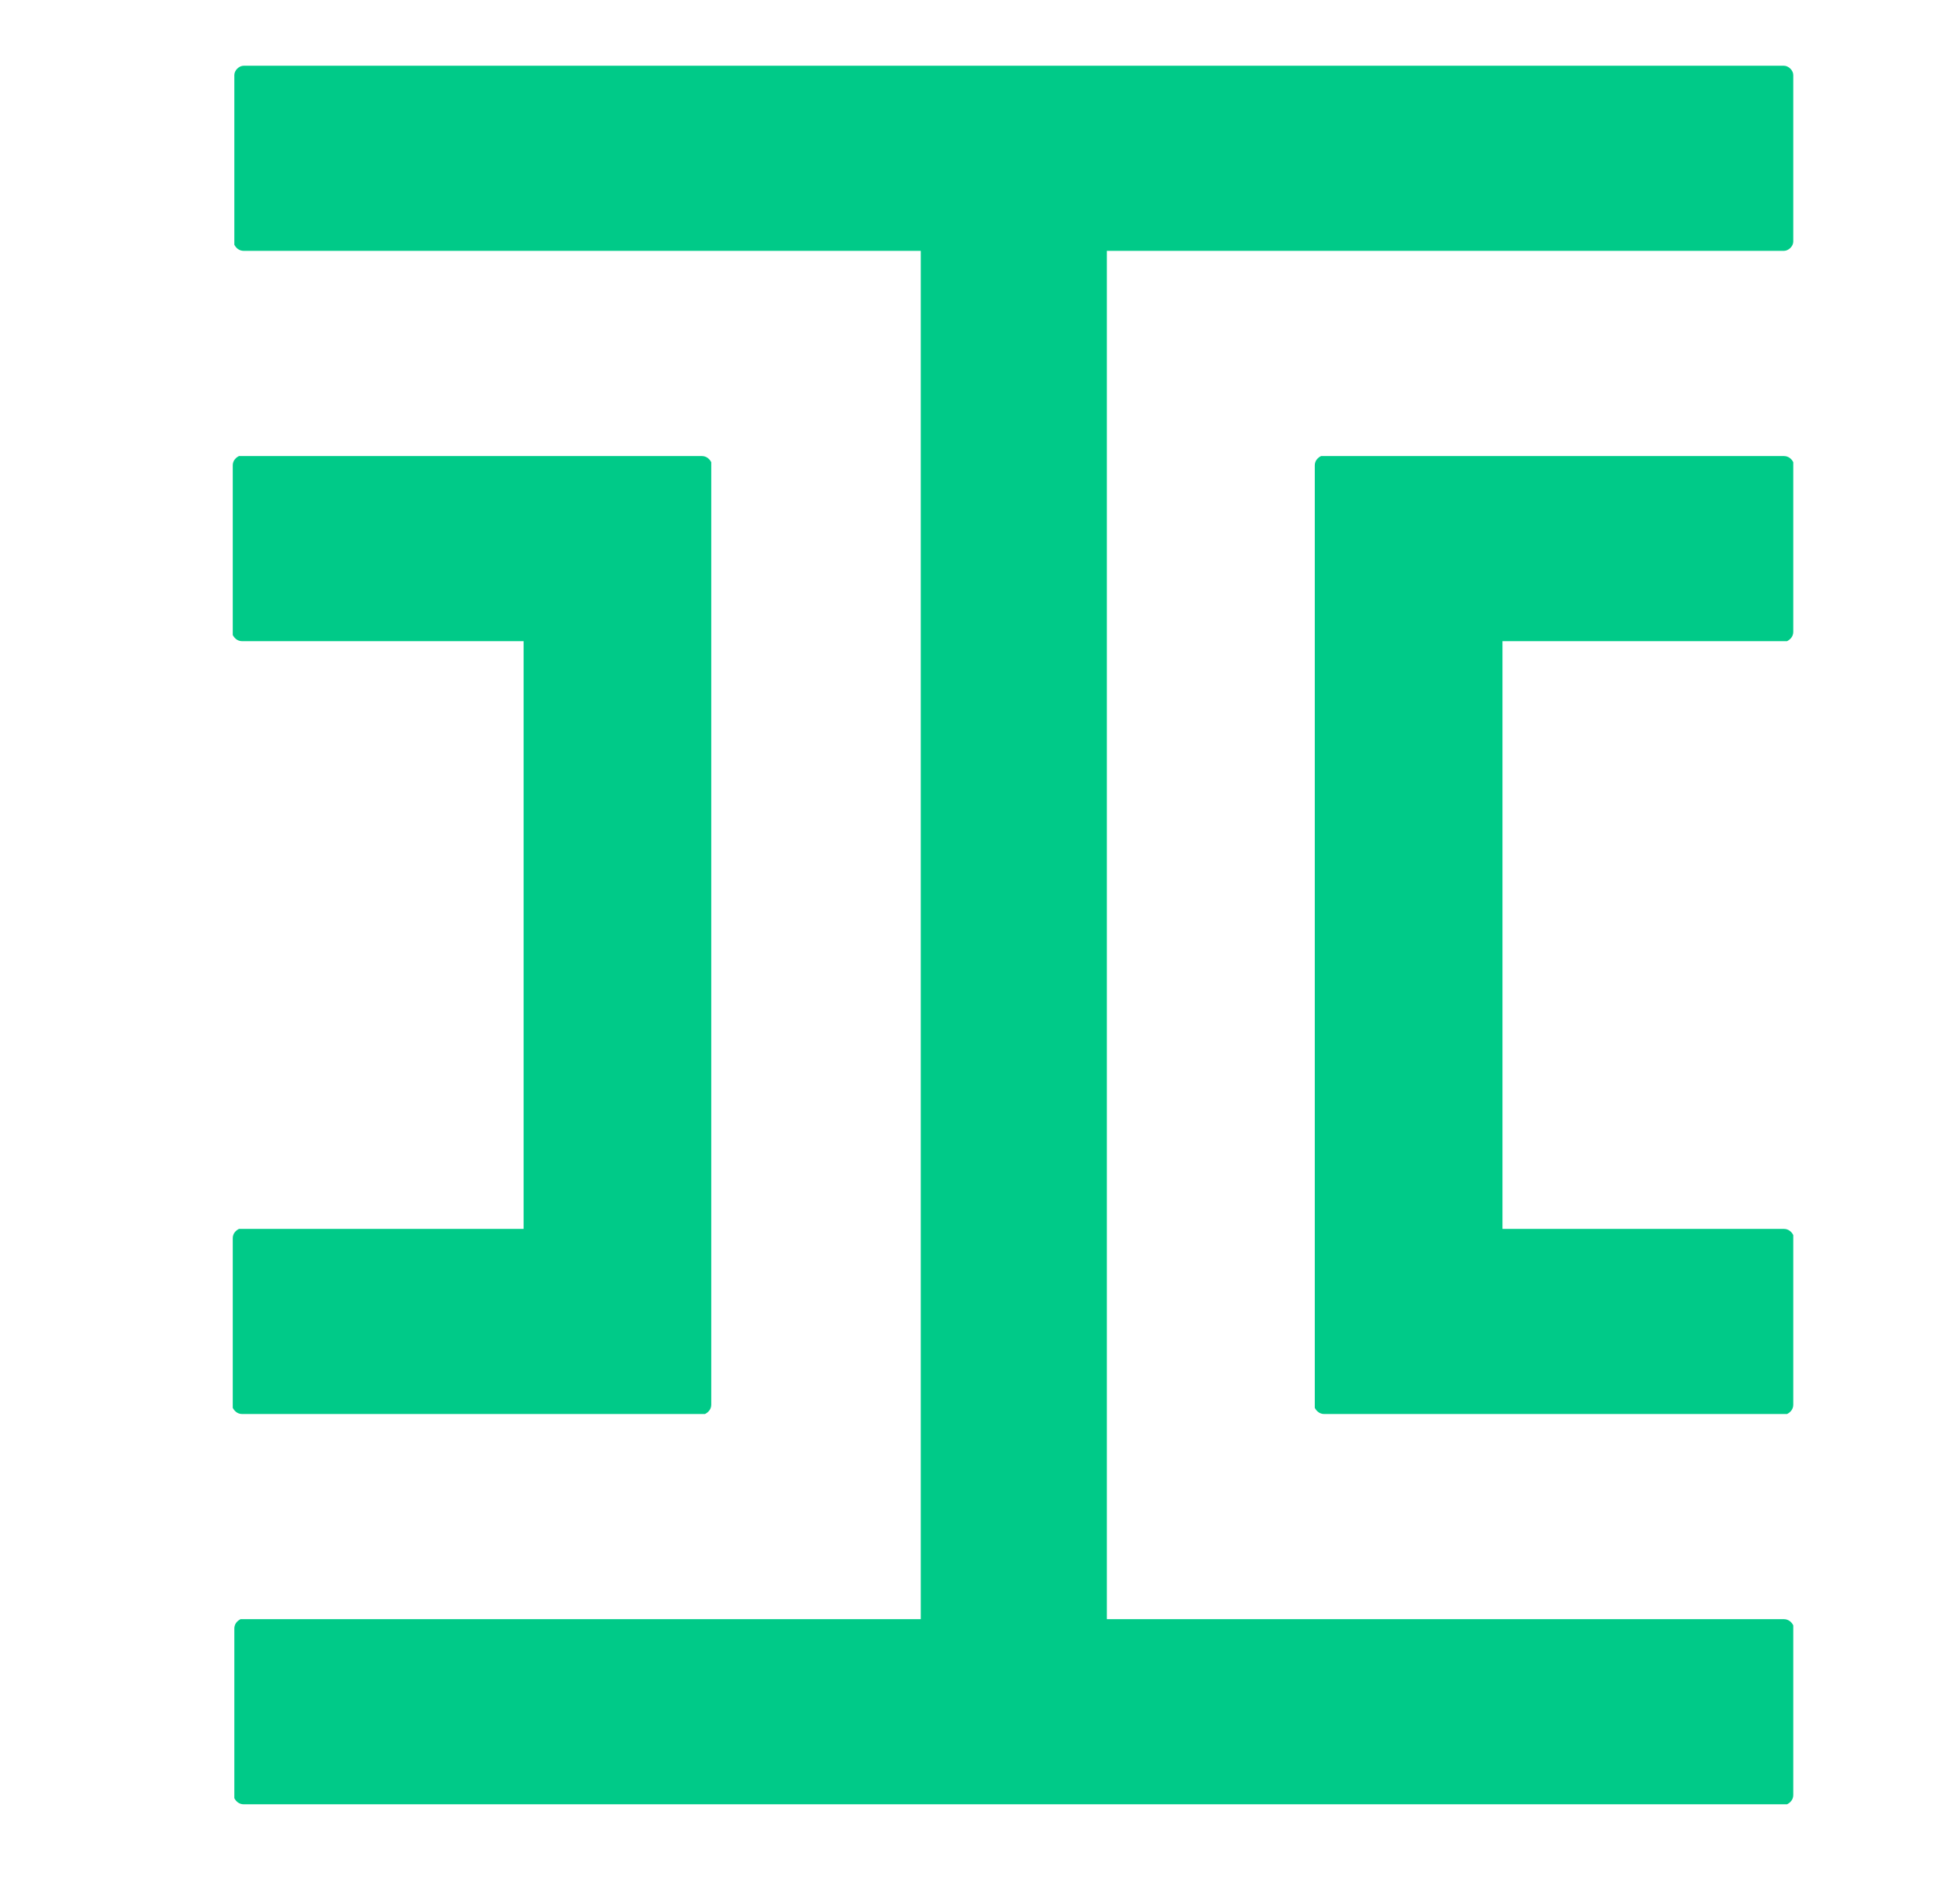 <svg width="41" height="40" viewBox="0 0 41 40" fill="none" xmlns="http://www.w3.org/2000/svg">
<path d="M37.469 1.381C37.568 1.381 37.666 1.479 37.666 1.576V5.076C37.666 5.173 37.568 5.27 37.469 5.27H23.248V34.016H37.469C37.568 34.016 37.634 34.081 37.666 34.146V34.211V37.711C37.666 37.808 37.601 37.873 37.535 37.905H37.469H5.119C5.02 37.905 4.954 37.84 4.922 37.776V37.711V34.211C4.922 34.113 4.987 34.049 5.053 34.016H5.119H19.34V5.27H5.119C5.02 5.27 4.954 5.205 4.922 5.141V5.076V1.576C4.922 1.479 5.02 1.381 5.119 1.381H37.469ZM14.742 9.581C14.84 9.581 14.906 9.645 14.939 9.71V9.775V29.511C14.939 29.609 14.873 29.674 14.807 29.706H14.742H5.086C4.987 29.706 4.922 29.641 4.889 29.576V29.511V26.011C4.889 25.914 4.954 25.849 5.02 25.817H5.086H10.998V13.47H5.086C4.987 13.47 4.922 13.405 4.889 13.34V13.275V9.775C4.889 9.678 4.954 9.613 5.02 9.581H5.086H14.742ZM37.469 9.581C37.568 9.581 37.634 9.645 37.666 9.71V9.775V13.275C37.666 13.372 37.601 13.437 37.535 13.47H37.469H31.558V25.817H37.469C37.568 25.817 37.634 25.882 37.666 25.947V26.011V29.511C37.666 29.609 37.601 29.674 37.535 29.706H37.469H27.813C27.715 29.706 27.649 29.641 27.616 29.576V29.511V9.775C27.616 9.678 27.682 9.613 27.748 9.581H27.813H37.469Z" fill="#00CA88"/>
</svg>
